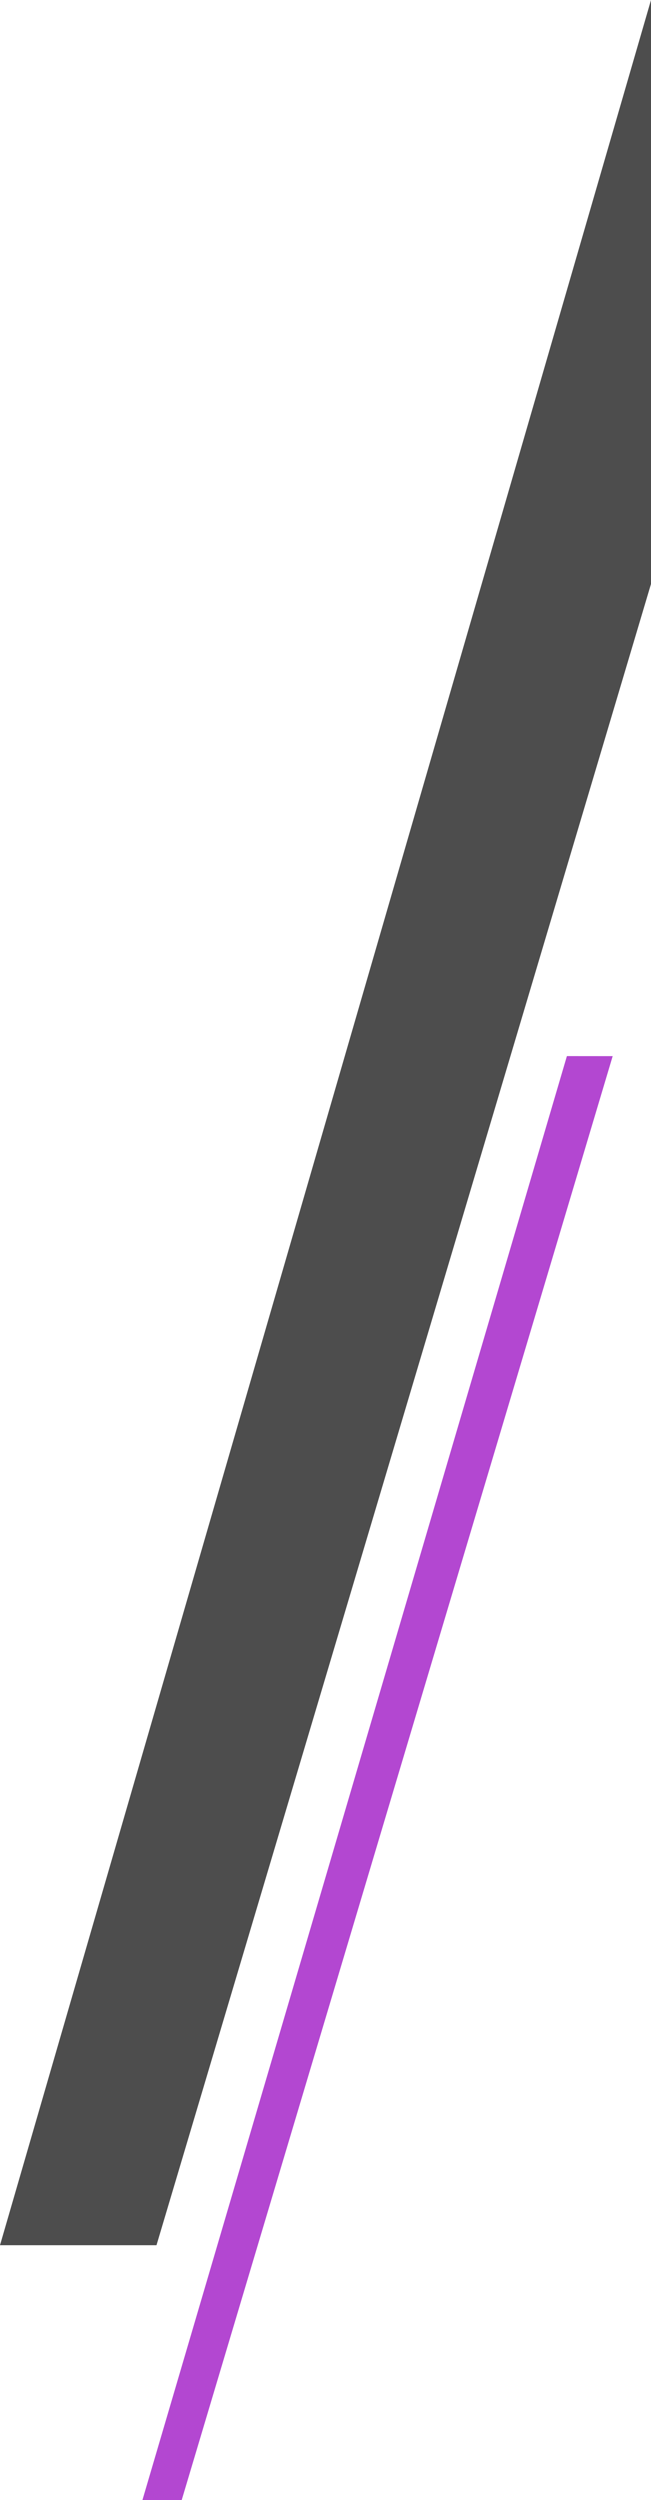 <?xml version="1.0" encoding="UTF-8"?><svg id="_レイヤー_2" xmlns="http://www.w3.org/2000/svg" viewBox="0 0 224.513 861.875"><g id="_レイヤー_6"><polygon points="53.97 774.025 224.513 201.315 224.513 0 0 774.025 53.97 774.025" style="fill:#4d4d4d; stroke-width:0px;"/><polygon points="195.51 364.082 49.121 861.875 62.666 861.875 211.298 364.096 195.51 364.082" style="fill:#b347d1; stroke-width:0px;"/></g></svg>